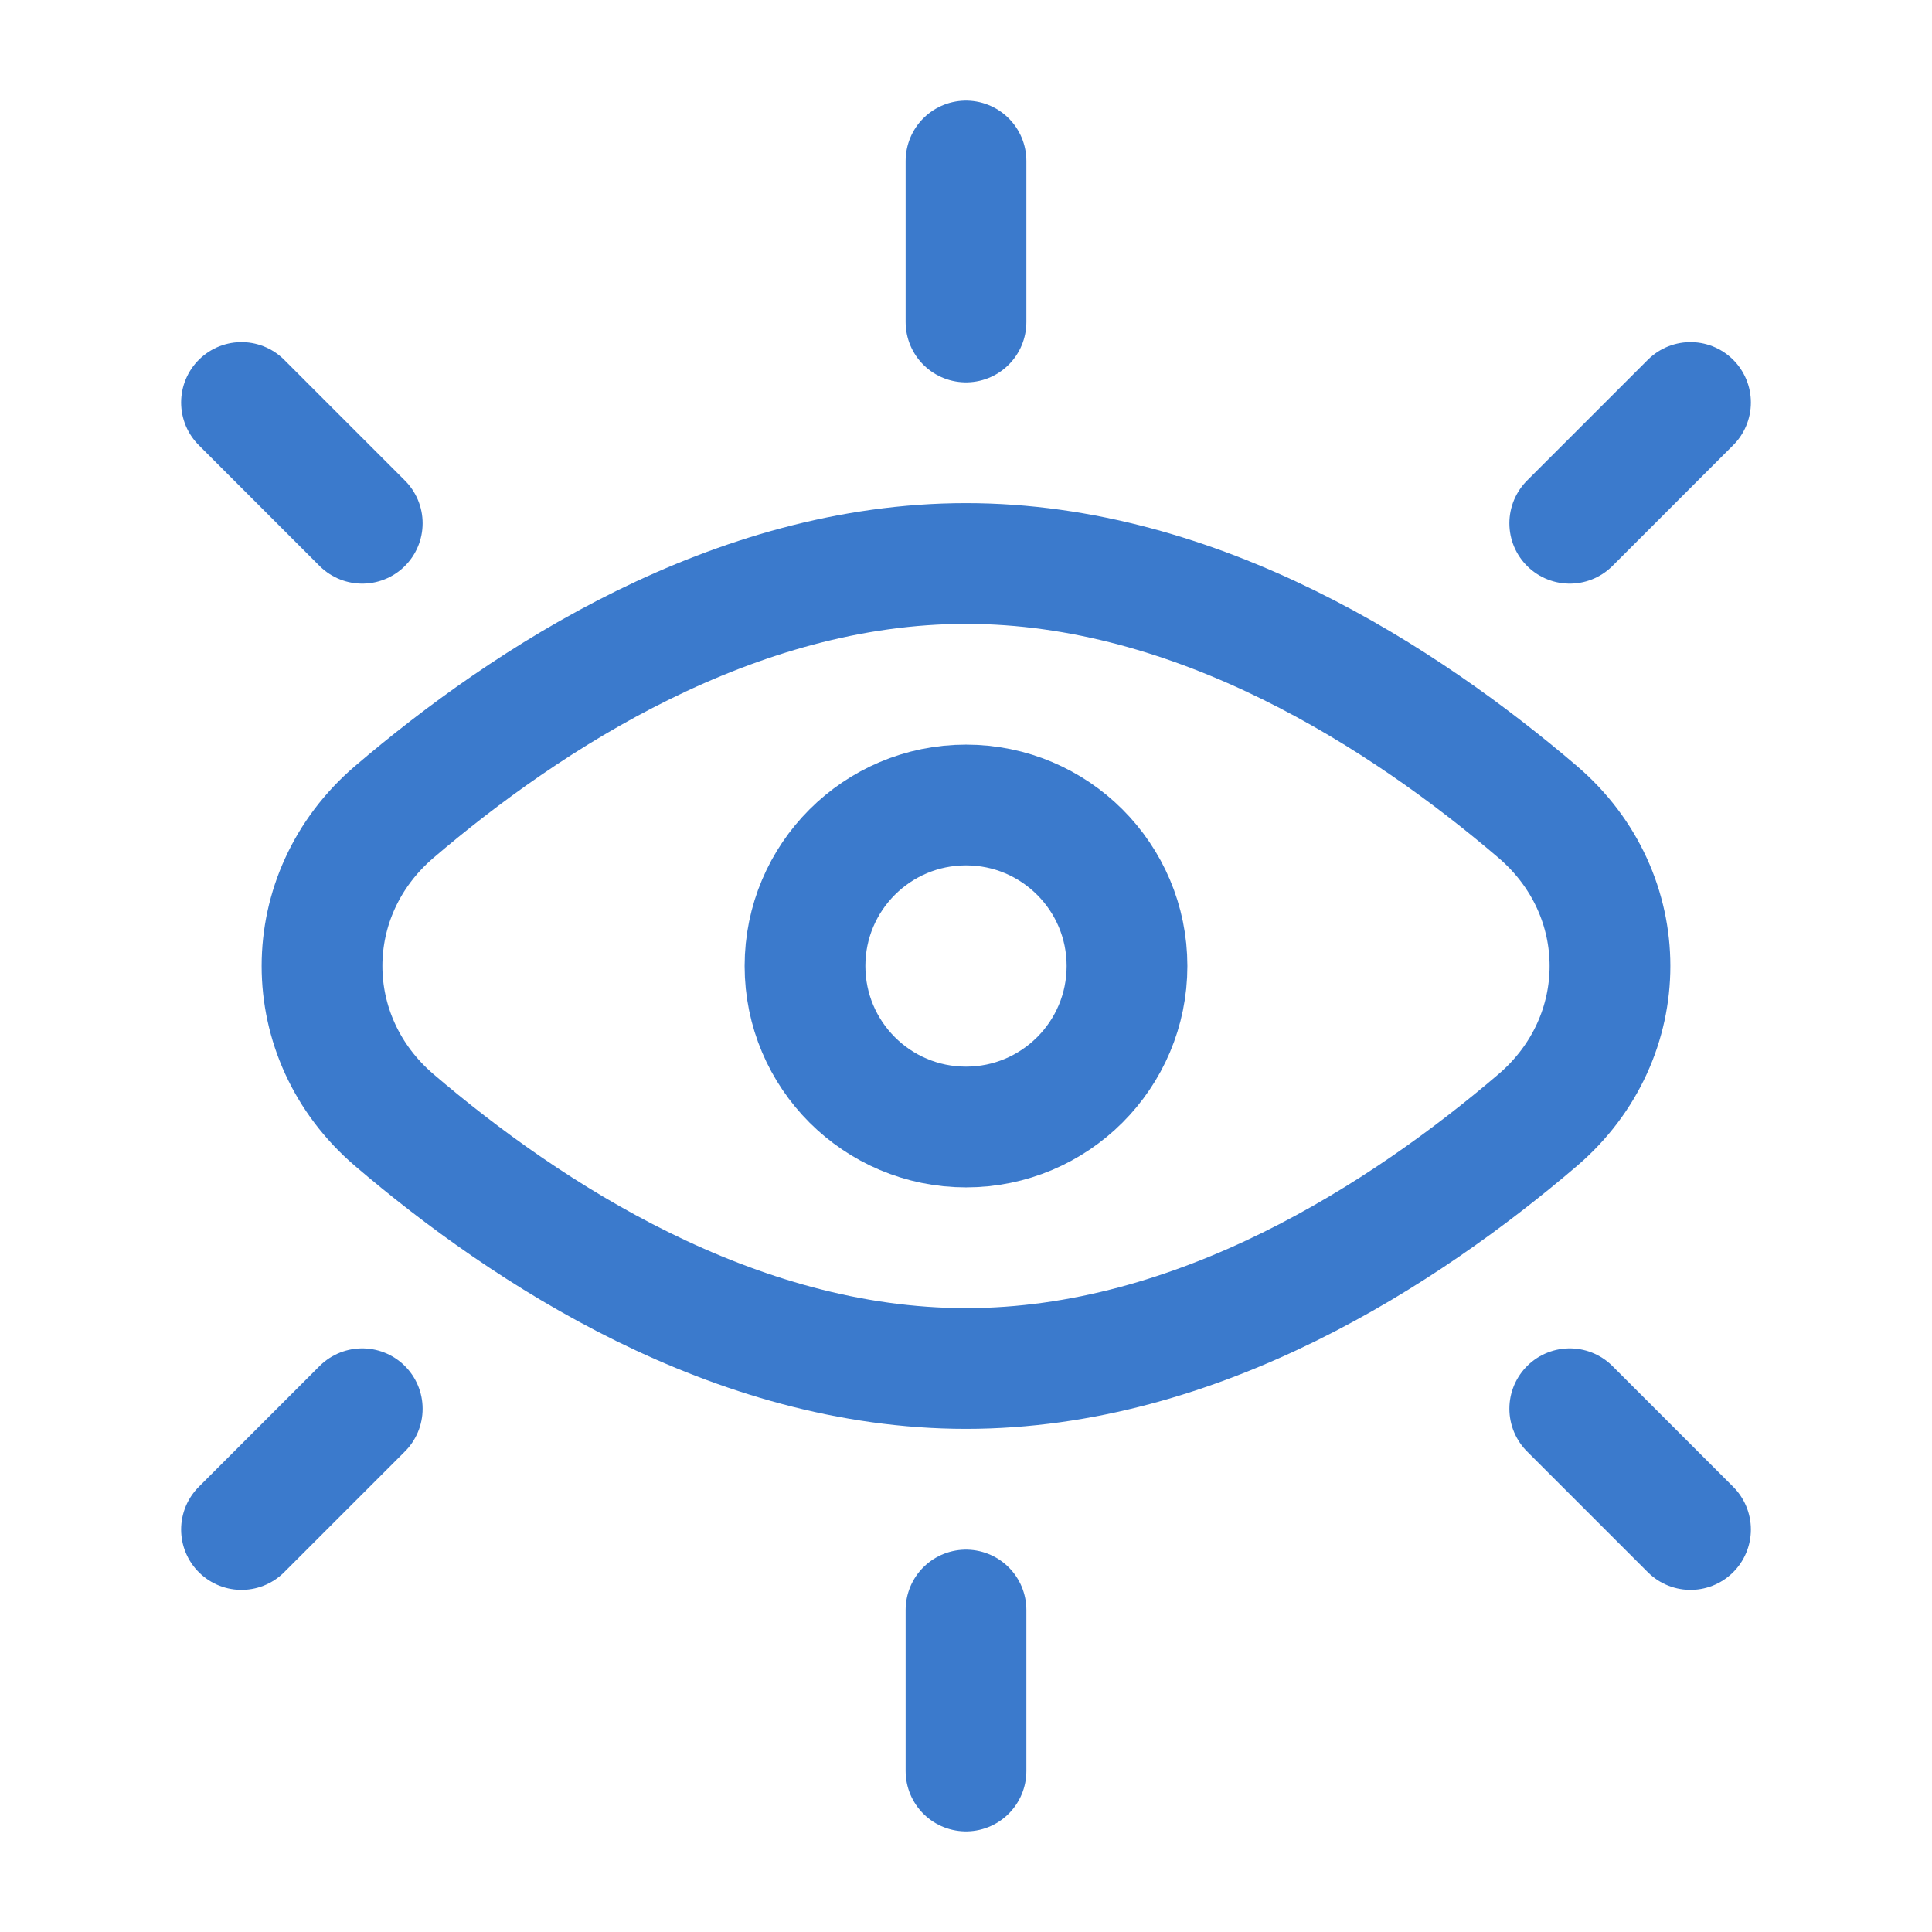 <svg width="24" height="24" viewBox="0 0 24 24" fill="none" xmlns="http://www.w3.org/2000/svg">
<g id="huge-icon/health/outline/eye">
<path id="Ellipse 84" d="M19.102 10.086C20.299 11.11 20.299 12.89 19.102 13.914C17.451 15.325 14.883 17 12 17C9.117 17 6.549 15.325 4.898 13.914C3.701 12.89 3.701 11.11 4.898 10.086C6.549 8.675 9.117 7 12 7C14.883 7 17.451 8.675 19.102 10.086Z" stroke="#3B7ACC" stroke-width="1.5"/>
<circle id="Ellipse 85" cx="12" cy="12" r="2" stroke="#3B7ACC" stroke-width="1.5"/>
<path id="Vector 341" d="M12 2V4" stroke="#3B7ACC" stroke-width="1.5" stroke-linecap="round"/>
<path id="Vector 3088" d="M12 20V22" stroke="#3B7ACC" stroke-width="1.5" stroke-linecap="round"/>
<path id="Vector 342" d="M21 5L19.5 6.5M3 5L4.5 6.5" stroke="#3B7ACC" stroke-width="1.5" stroke-linecap="round"/>
<path id="Vector 3089" d="M21 19L19.5 17.5M3 19L4.5 17.5" stroke="#3B7ACC" stroke-width="1.5" stroke-linecap="round"/>
</g>
</svg>
